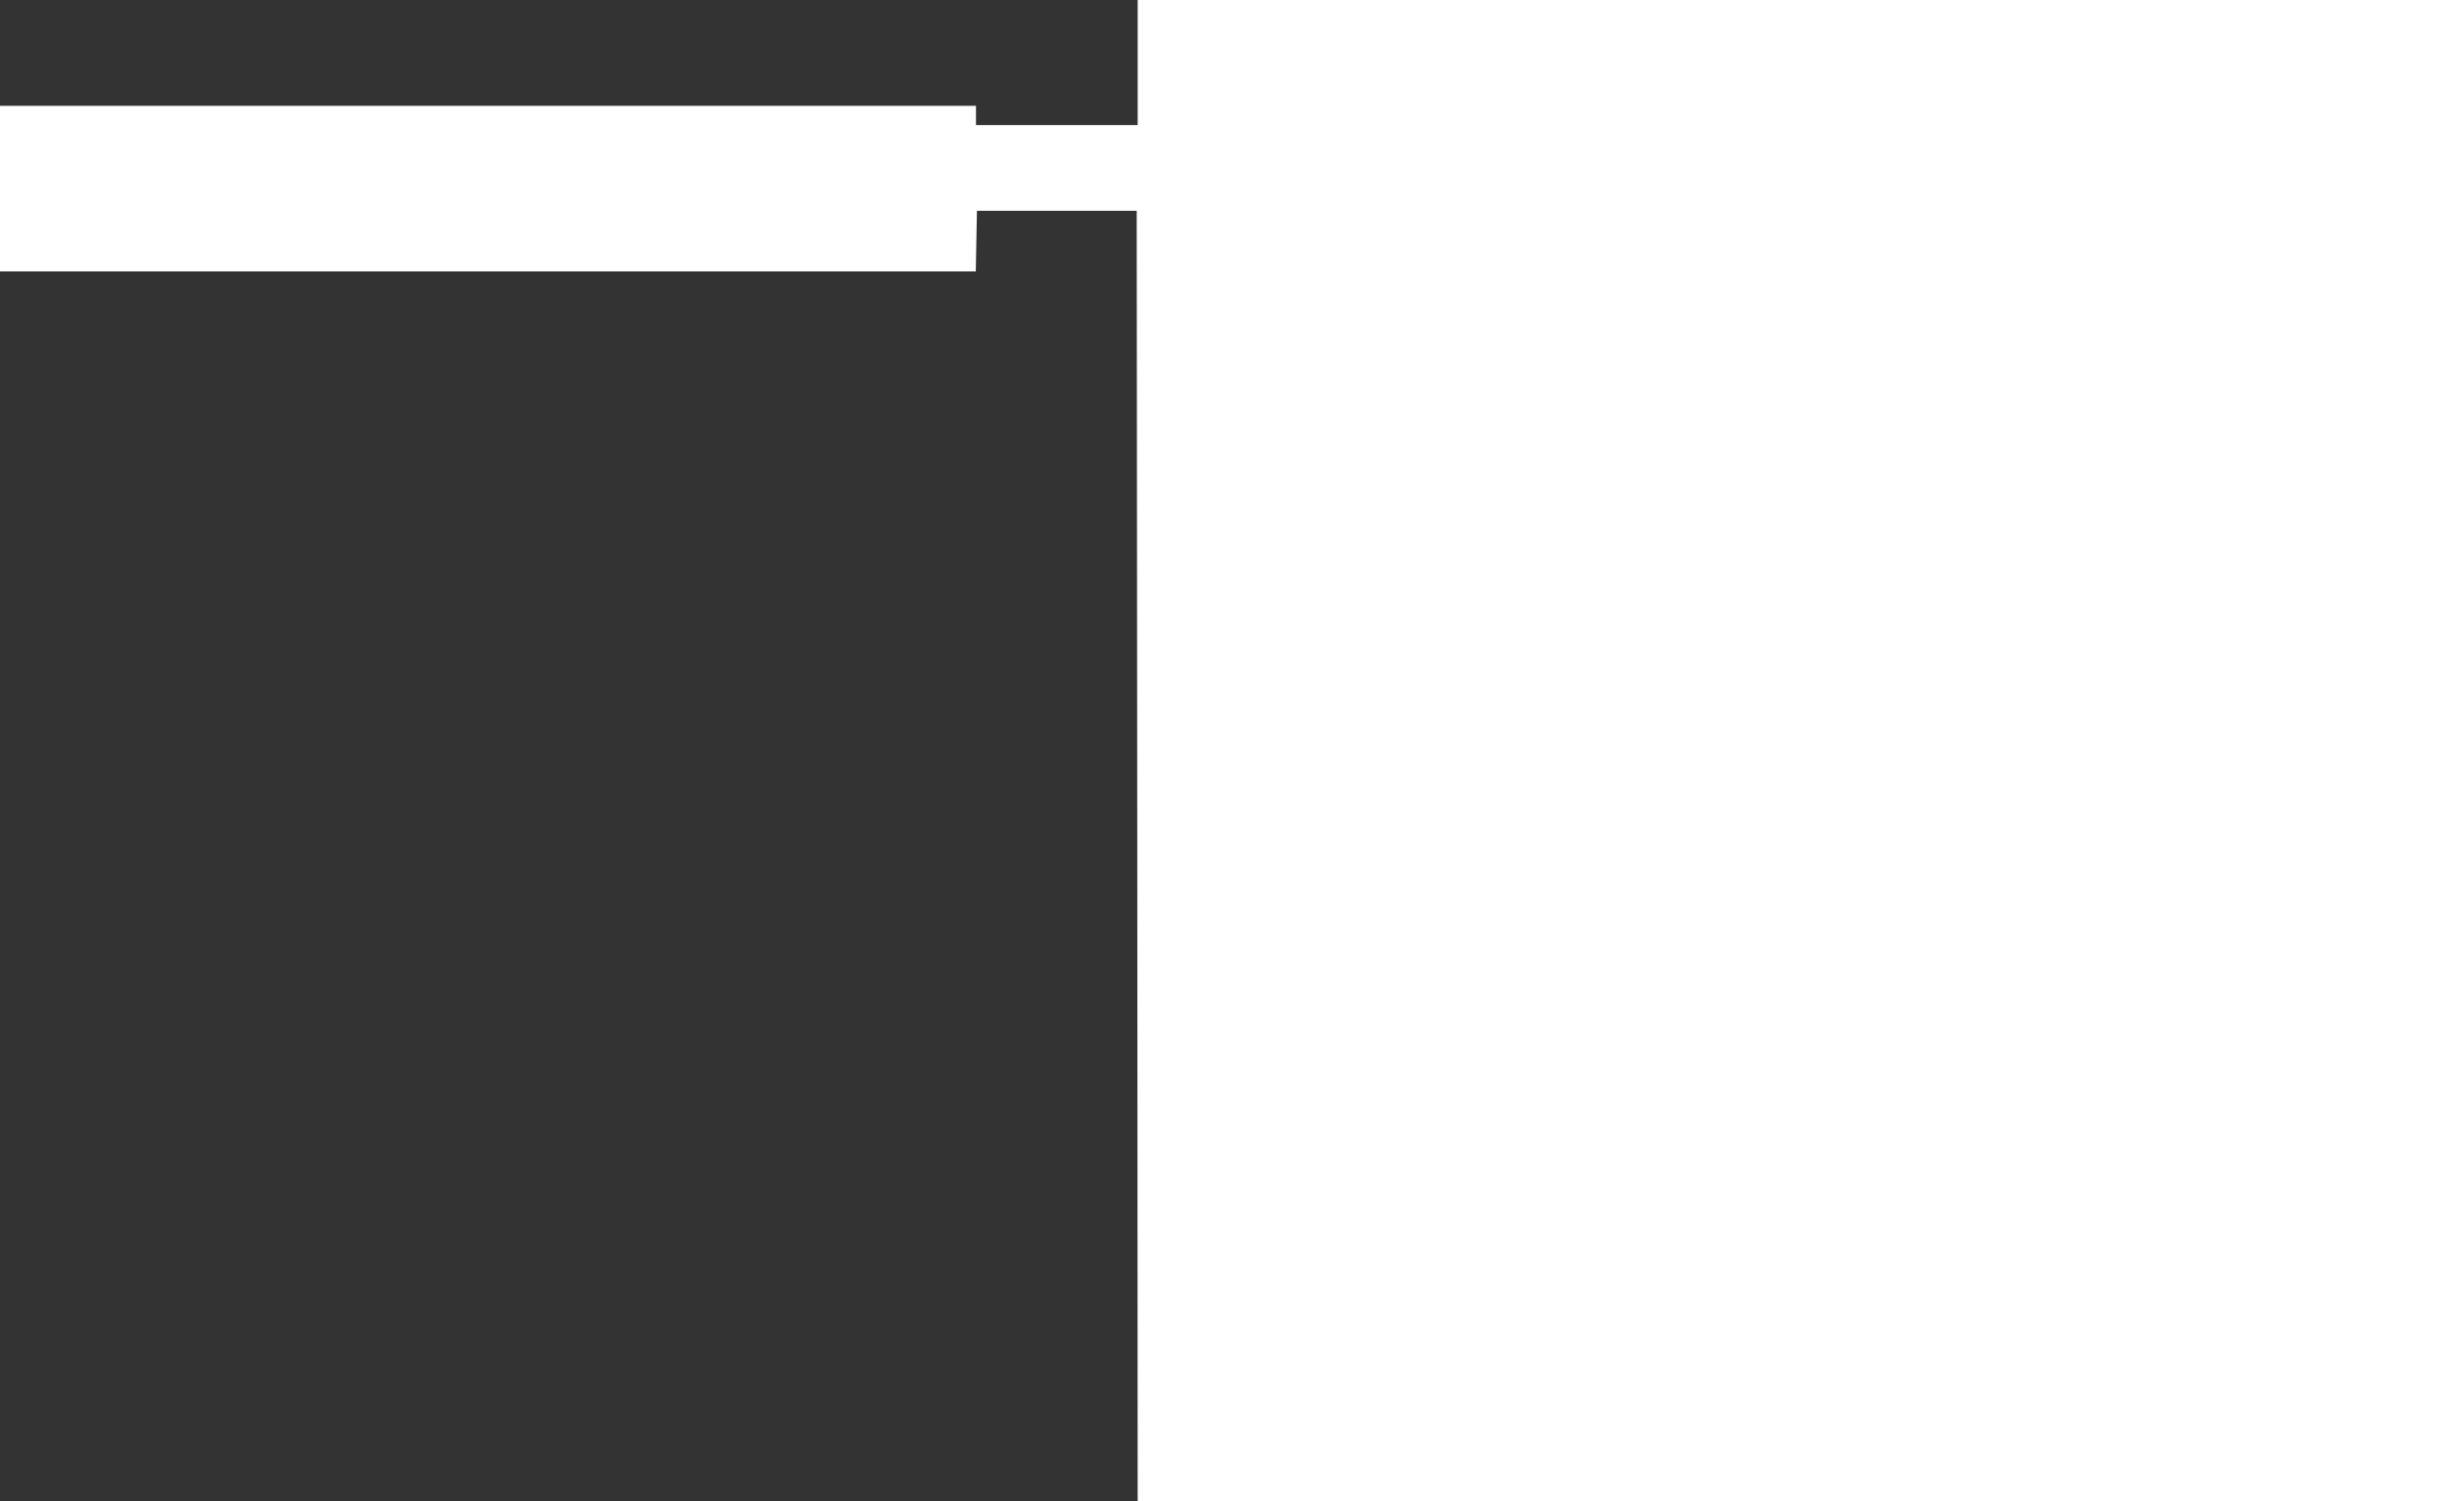 <?xml version="1.0" standalone="no"?>
<!DOCTYPE svg PUBLIC "-//W3C//DTD SVG 20010904//EN"
 "http://www.w3.org/TR/2001/REC-SVG-20010904/DTD/svg10.dtd">
<svg version="1.0" xmlns="http://www.w3.org/2000/svg"
 width="1280pt" height="780pt" viewBox="0 0 1280 780"
 preserveAspectRatio="xMidYMid meet">
<rect x="0" y="0" width="1280" height="780" fill="#333333" stroke="none"/>
<g transform="translate(0,780) scale(0.1,-0.1)"
fill="#ffffff" stroke="none">
<path d="M5910 7475 l0 -325 -420 0 -420 0 0 50 0 50 -2535 0 -2535 0 0 -430
0 -430 2535 0 2534 0 3 158 3 157 415 0 415 0 3 -3352 2 -3353 3445 0 3445 0
0 3900 0 3900 -3445 0 -3445 0 0 -325z"/>
</g>
</svg>
